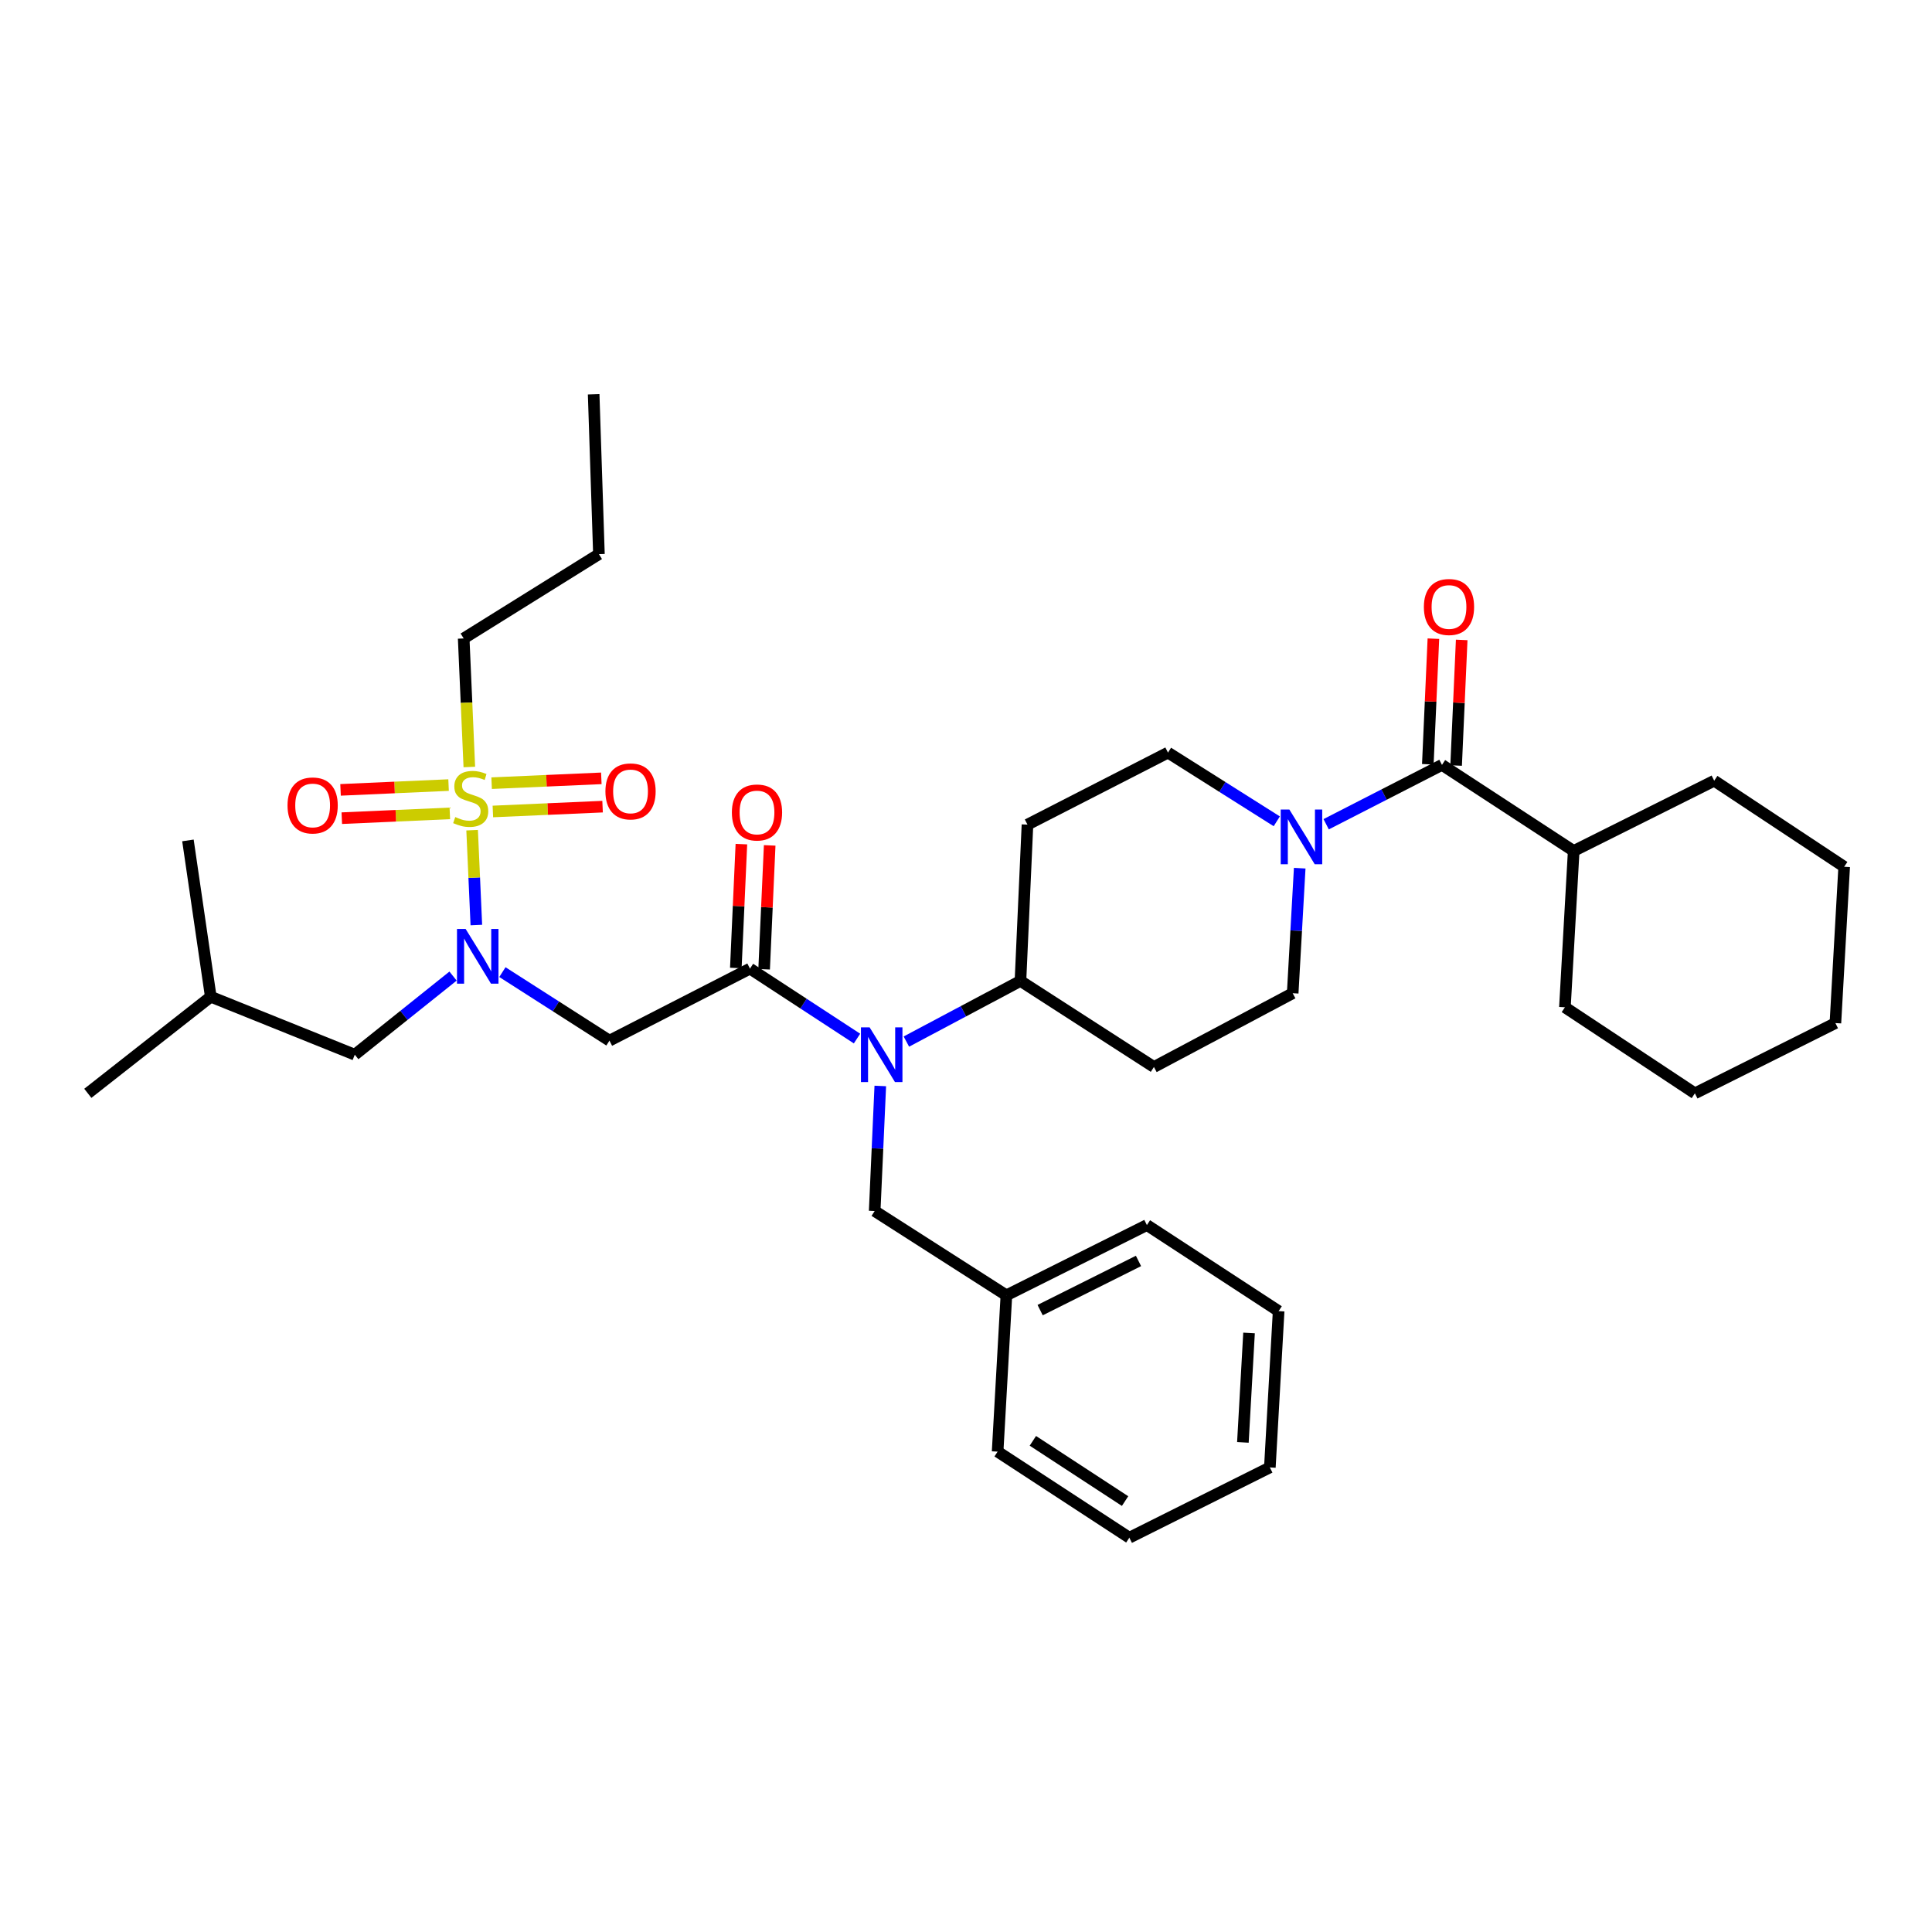 <?xml version='1.0' encoding='iso-8859-1'?>
<svg version='1.1' baseProfile='full'
              xmlns='http://www.w3.org/2000/svg'
                      xmlns:rdkit='http://www.rdkit.org/xml'
                      xmlns:xlink='http://www.w3.org/1999/xlink'
                  xml:space='preserve'
width='1000px' height='1000px' viewBox='0 0 1000 1000'>
<!-- END OF HEADER -->
<rect style='opacity:1.0;fill:#FFFFFF;stroke:none' width='1000' height='1000' x='0' y='0'> </rect>
<path class='bond-0' d='M 877.269,565.906 L 950,529.544' style='fill:none;fill-rule:evenodd;stroke:#000000;stroke-width:6px;stroke-linecap:butt;stroke-linejoin:miter;stroke-opacity:1' />
<path class='bond-1' d='M 877.269,565.906 L 809.995,521.366' style='fill:none;fill-rule:evenodd;stroke:#000000;stroke-width:6px;stroke-linecap:butt;stroke-linejoin:miter;stroke-opacity:1' />
<path class='bond-2' d='M 660.856,425.109 L 632.702,407.328' style='fill:none;fill-rule:evenodd;stroke:#0000FF;stroke-width:6px;stroke-linecap:butt;stroke-linejoin:miter;stroke-opacity:1' />
<path class='bond-2' d='M 632.702,407.328 L 604.548,389.547' style='fill:none;fill-rule:evenodd;stroke:#000000;stroke-width:6px;stroke-linecap:butt;stroke-linejoin:miter;stroke-opacity:1' />
<path class='bond-3' d='M 686.421,426.63 L 716.392,411.269' style='fill:none;fill-rule:evenodd;stroke:#0000FF;stroke-width:6px;stroke-linecap:butt;stroke-linejoin:miter;stroke-opacity:1' />
<path class='bond-3' d='M 716.392,411.269 L 746.362,395.908' style='fill:none;fill-rule:evenodd;stroke:#000000;stroke-width:6px;stroke-linecap:butt;stroke-linejoin:miter;stroke-opacity:1' />
<path class='bond-4' d='M 672.729,449.368 L 670.911,481.73' style='fill:none;fill-rule:evenodd;stroke:#0000FF;stroke-width:6px;stroke-linecap:butt;stroke-linejoin:miter;stroke-opacity:1' />
<path class='bond-4' d='M 670.911,481.73 L 669.093,514.092' style='fill:none;fill-rule:evenodd;stroke:#000000;stroke-width:6px;stroke-linecap:butt;stroke-linejoin:miter;stroke-opacity:1' />
<path class='bond-5' d='M 753.686,396.233 L 755.129,363.73' style='fill:none;fill-rule:evenodd;stroke:#000000;stroke-width:6px;stroke-linecap:butt;stroke-linejoin:miter;stroke-opacity:1' />
<path class='bond-5' d='M 755.129,363.73 L 756.572,331.227' style='fill:none;fill-rule:evenodd;stroke:#FF0000;stroke-width:6px;stroke-linecap:butt;stroke-linejoin:miter;stroke-opacity:1' />
<path class='bond-5' d='M 739.038,395.583 L 740.481,363.08' style='fill:none;fill-rule:evenodd;stroke:#000000;stroke-width:6px;stroke-linecap:butt;stroke-linejoin:miter;stroke-opacity:1' />
<path class='bond-5' d='M 740.481,363.08 L 741.925,330.577' style='fill:none;fill-rule:evenodd;stroke:#FF0000;stroke-width:6px;stroke-linecap:butt;stroke-linejoin:miter;stroke-opacity:1' />
<path class='bond-6' d='M 746.362,395.908 L 814.54,440.456' style='fill:none;fill-rule:evenodd;stroke:#000000;stroke-width:6px;stroke-linecap:butt;stroke-linejoin:miter;stroke-opacity:1' />
<path class='bond-7' d='M 950,529.544 L 954.545,448.634' style='fill:none;fill-rule:evenodd;stroke:#000000;stroke-width:6px;stroke-linecap:butt;stroke-linejoin:miter;stroke-opacity:1' />
<path class='bond-8' d='M 954.545,448.634 L 887.271,404.094' style='fill:none;fill-rule:evenodd;stroke:#000000;stroke-width:6px;stroke-linecap:butt;stroke-linejoin:miter;stroke-opacity:1' />
<path class='bond-9' d='M 260.04,503.168 L 287.747,520.901' style='fill:none;fill-rule:evenodd;stroke:#0000FF;stroke-width:6px;stroke-linecap:butt;stroke-linejoin:miter;stroke-opacity:1' />
<path class='bond-9' d='M 287.747,520.901 L 315.455,538.634' style='fill:none;fill-rule:evenodd;stroke:#000000;stroke-width:6px;stroke-linecap:butt;stroke-linejoin:miter;stroke-opacity:1' />
<path class='bond-10' d='M 246.555,478.791 L 245.463,454.249' style='fill:none;fill-rule:evenodd;stroke:#0000FF;stroke-width:6px;stroke-linecap:butt;stroke-linejoin:miter;stroke-opacity:1' />
<path class='bond-10' d='M 245.463,454.249 L 244.371,429.707' style='fill:none;fill-rule:evenodd;stroke:#CCCC00;stroke-width:6px;stroke-linecap:butt;stroke-linejoin:miter;stroke-opacity:1' />
<path class='bond-11' d='M 234.499,505.22 L 209.067,525.564' style='fill:none;fill-rule:evenodd;stroke:#0000FF;stroke-width:6px;stroke-linecap:butt;stroke-linejoin:miter;stroke-opacity:1' />
<path class='bond-11' d='M 209.067,525.564 L 183.635,545.908' style='fill:none;fill-rule:evenodd;stroke:#000000;stroke-width:6px;stroke-linecap:butt;stroke-linejoin:miter;stroke-opacity:1' />
<path class='bond-12' d='M 240.003,330.459 L 310.005,286.823' style='fill:none;fill-rule:evenodd;stroke:#000000;stroke-width:6px;stroke-linecap:butt;stroke-linejoin:miter;stroke-opacity:1' />
<path class='bond-13' d='M 240.003,330.459 L 241.464,363.727' style='fill:none;fill-rule:evenodd;stroke:#000000;stroke-width:6px;stroke-linecap:butt;stroke-linejoin:miter;stroke-opacity:1' />
<path class='bond-13' d='M 241.464,363.727 L 242.924,396.995' style='fill:none;fill-rule:evenodd;stroke:#CCCC00;stroke-width:6px;stroke-linecap:butt;stroke-linejoin:miter;stroke-opacity:1' />
<path class='bond-14' d='M 255.108,420.018 L 283.5,418.768' style='fill:none;fill-rule:evenodd;stroke:#CCCC00;stroke-width:6px;stroke-linecap:butt;stroke-linejoin:miter;stroke-opacity:1' />
<path class='bond-14' d='M 283.5,418.768 L 311.893,417.519' style='fill:none;fill-rule:evenodd;stroke:#FF0000;stroke-width:6px;stroke-linecap:butt;stroke-linejoin:miter;stroke-opacity:1' />
<path class='bond-14' d='M 254.463,405.37 L 282.856,404.121' style='fill:none;fill-rule:evenodd;stroke:#CCCC00;stroke-width:6px;stroke-linecap:butt;stroke-linejoin:miter;stroke-opacity:1' />
<path class='bond-14' d='M 282.856,404.121 L 311.248,402.871' style='fill:none;fill-rule:evenodd;stroke:#FF0000;stroke-width:6px;stroke-linecap:butt;stroke-linejoin:miter;stroke-opacity:1' />
<path class='bond-15' d='M 232.183,406.355 L 204.224,407.597' style='fill:none;fill-rule:evenodd;stroke:#CCCC00;stroke-width:6px;stroke-linecap:butt;stroke-linejoin:miter;stroke-opacity:1' />
<path class='bond-15' d='M 204.224,407.597 L 176.265,408.838' style='fill:none;fill-rule:evenodd;stroke:#FF0000;stroke-width:6px;stroke-linecap:butt;stroke-linejoin:miter;stroke-opacity:1' />
<path class='bond-15' d='M 232.833,421.003 L 204.875,422.244' style='fill:none;fill-rule:evenodd;stroke:#CCCC00;stroke-width:6px;stroke-linecap:butt;stroke-linejoin:miter;stroke-opacity:1' />
<path class='bond-15' d='M 204.875,422.244 L 176.916,423.486' style='fill:none;fill-rule:evenodd;stroke:#FF0000;stroke-width:6px;stroke-linecap:butt;stroke-linejoin:miter;stroke-opacity:1' />
<path class='bond-16' d='M 310.005,286.823 L 307.277,204.089' style='fill:none;fill-rule:evenodd;stroke:#000000;stroke-width:6px;stroke-linecap:butt;stroke-linejoin:miter;stroke-opacity:1' />
<path class='bond-17' d='M 183.635,545.908 L 109.096,515.908' style='fill:none;fill-rule:evenodd;stroke:#000000;stroke-width:6px;stroke-linecap:butt;stroke-linejoin:miter;stroke-opacity:1' />
<path class='bond-18' d='M 109.096,515.908 L 97.276,434.999' style='fill:none;fill-rule:evenodd;stroke:#000000;stroke-width:6px;stroke-linecap:butt;stroke-linejoin:miter;stroke-opacity:1' />
<path class='bond-19' d='M 109.096,515.908 L 45.455,565.906' style='fill:none;fill-rule:evenodd;stroke:#000000;stroke-width:6px;stroke-linecap:butt;stroke-linejoin:miter;stroke-opacity:1' />
<path class='bond-20' d='M 469.138,539.118 L 498.661,523.424' style='fill:none;fill-rule:evenodd;stroke:#0000FF;stroke-width:6px;stroke-linecap:butt;stroke-linejoin:miter;stroke-opacity:1' />
<path class='bond-20' d='M 498.661,523.424 L 528.184,507.73' style='fill:none;fill-rule:evenodd;stroke:#000000;stroke-width:6px;stroke-linecap:butt;stroke-linejoin:miter;stroke-opacity:1' />
<path class='bond-21' d='M 443.588,537.56 L 415.887,519.46' style='fill:none;fill-rule:evenodd;stroke:#0000FF;stroke-width:6px;stroke-linecap:butt;stroke-linejoin:miter;stroke-opacity:1' />
<path class='bond-21' d='M 415.887,519.46 L 388.186,501.36' style='fill:none;fill-rule:evenodd;stroke:#000000;stroke-width:6px;stroke-linecap:butt;stroke-linejoin:miter;stroke-opacity:1' />
<path class='bond-22' d='M 455.638,562.093 L 454.185,594.455' style='fill:none;fill-rule:evenodd;stroke:#0000FF;stroke-width:6px;stroke-linecap:butt;stroke-linejoin:miter;stroke-opacity:1' />
<path class='bond-22' d='M 454.185,594.455 L 452.731,626.818' style='fill:none;fill-rule:evenodd;stroke:#000000;stroke-width:6px;stroke-linecap:butt;stroke-linejoin:miter;stroke-opacity:1' />
<path class='bond-23' d='M 395.51,501.689 L 396.949,469.631' style='fill:none;fill-rule:evenodd;stroke:#000000;stroke-width:6px;stroke-linecap:butt;stroke-linejoin:miter;stroke-opacity:1' />
<path class='bond-23' d='M 396.949,469.631 L 398.389,437.572' style='fill:none;fill-rule:evenodd;stroke:#FF0000;stroke-width:6px;stroke-linecap:butt;stroke-linejoin:miter;stroke-opacity:1' />
<path class='bond-23' d='M 380.863,501.031 L 382.302,468.973' style='fill:none;fill-rule:evenodd;stroke:#000000;stroke-width:6px;stroke-linecap:butt;stroke-linejoin:miter;stroke-opacity:1' />
<path class='bond-23' d='M 382.302,468.973 L 383.742,436.915' style='fill:none;fill-rule:evenodd;stroke:#FF0000;stroke-width:6px;stroke-linecap:butt;stroke-linejoin:miter;stroke-opacity:1' />
<path class='bond-24' d='M 388.186,501.36 L 315.455,538.634' style='fill:none;fill-rule:evenodd;stroke:#000000;stroke-width:6px;stroke-linecap:butt;stroke-linejoin:miter;stroke-opacity:1' />
<path class='bond-25' d='M 520.91,670.454 L 593.633,634.092' style='fill:none;fill-rule:evenodd;stroke:#000000;stroke-width:6px;stroke-linecap:butt;stroke-linejoin:miter;stroke-opacity:1' />
<path class='bond-25' d='M 538.375,678.113 L 589.281,652.66' style='fill:none;fill-rule:evenodd;stroke:#000000;stroke-width:6px;stroke-linecap:butt;stroke-linejoin:miter;stroke-opacity:1' />
<path class='bond-26' d='M 520.91,670.454 L 516.364,751.363' style='fill:none;fill-rule:evenodd;stroke:#000000;stroke-width:6px;stroke-linecap:butt;stroke-linejoin:miter;stroke-opacity:1' />
<path class='bond-27' d='M 520.91,670.454 L 452.731,626.818' style='fill:none;fill-rule:evenodd;stroke:#000000;stroke-width:6px;stroke-linecap:butt;stroke-linejoin:miter;stroke-opacity:1' />
<path class='bond-28' d='M 528.184,507.73 L 531.816,426.82' style='fill:none;fill-rule:evenodd;stroke:#000000;stroke-width:6px;stroke-linecap:butt;stroke-linejoin:miter;stroke-opacity:1' />
<path class='bond-29' d='M 528.184,507.73 L 597.274,552.27' style='fill:none;fill-rule:evenodd;stroke:#000000;stroke-width:6px;stroke-linecap:butt;stroke-linejoin:miter;stroke-opacity:1' />
<path class='bond-30' d='M 593.633,634.092 L 661.819,678.632' style='fill:none;fill-rule:evenodd;stroke:#000000;stroke-width:6px;stroke-linecap:butt;stroke-linejoin:miter;stroke-opacity:1' />
<path class='bond-31' d='M 516.364,751.363 L 584.543,795.911' style='fill:none;fill-rule:evenodd;stroke:#000000;stroke-width:6px;stroke-linecap:butt;stroke-linejoin:miter;stroke-opacity:1' />
<path class='bond-31' d='M 534.611,745.771 L 582.336,776.955' style='fill:none;fill-rule:evenodd;stroke:#000000;stroke-width:6px;stroke-linecap:butt;stroke-linejoin:miter;stroke-opacity:1' />
<path class='bond-32' d='M 604.548,389.547 L 531.816,426.82' style='fill:none;fill-rule:evenodd;stroke:#000000;stroke-width:6px;stroke-linecap:butt;stroke-linejoin:miter;stroke-opacity:1' />
<path class='bond-33' d='M 597.274,552.27 L 669.093,514.092' style='fill:none;fill-rule:evenodd;stroke:#000000;stroke-width:6px;stroke-linecap:butt;stroke-linejoin:miter;stroke-opacity:1' />
<path class='bond-34' d='M 661.819,678.632 L 657.274,759.541' style='fill:none;fill-rule:evenodd;stroke:#000000;stroke-width:6px;stroke-linecap:butt;stroke-linejoin:miter;stroke-opacity:1' />
<path class='bond-34' d='M 646.499,689.946 L 643.317,746.582' style='fill:none;fill-rule:evenodd;stroke:#000000;stroke-width:6px;stroke-linecap:butt;stroke-linejoin:miter;stroke-opacity:1' />
<path class='bond-35' d='M 584.543,795.911 L 657.274,759.541' style='fill:none;fill-rule:evenodd;stroke:#000000;stroke-width:6px;stroke-linecap:butt;stroke-linejoin:miter;stroke-opacity:1' />
<path class='bond-36' d='M 887.271,404.094 L 814.54,440.456' style='fill:none;fill-rule:evenodd;stroke:#000000;stroke-width:6px;stroke-linecap:butt;stroke-linejoin:miter;stroke-opacity:1' />
<path class='bond-37' d='M 814.54,440.456 L 809.995,521.366' style='fill:none;fill-rule:evenodd;stroke:#000000;stroke-width:6px;stroke-linecap:butt;stroke-linejoin:miter;stroke-opacity:1' />
<path  class='atom-1' d='M 667.378 419.022
L 676.658 434.022
Q 677.578 435.502, 679.058 438.182
Q 680.538 440.862, 680.618 441.022
L 680.618 419.022
L 684.378 419.022
L 684.378 447.342
L 680.498 447.342
L 670.538 430.942
Q 669.378 429.022, 668.138 426.822
Q 666.938 424.622, 666.578 423.942
L 666.578 447.342
L 662.898 447.342
L 662.898 419.022
L 667.378 419.022
' fill='#0000FF'/>
<path  class='atom-3' d='M 736.995 314.174
Q 736.995 307.374, 740.355 303.574
Q 743.715 299.774, 749.995 299.774
Q 756.275 299.774, 759.635 303.574
Q 762.995 307.374, 762.995 314.174
Q 762.995 321.054, 759.595 324.974
Q 756.195 328.854, 749.995 328.854
Q 743.755 328.854, 740.355 324.974
Q 736.995 321.094, 736.995 314.174
M 749.995 325.654
Q 754.315 325.654, 756.635 322.774
Q 758.995 319.854, 758.995 314.174
Q 758.995 308.614, 756.635 305.814
Q 754.315 302.974, 749.995 302.974
Q 745.675 302.974, 743.315 305.774
Q 740.995 308.574, 740.995 314.174
Q 740.995 319.894, 743.315 322.774
Q 745.675 325.654, 749.995 325.654
' fill='#FF0000'/>
<path  class='atom-6' d='M 241.017 480.839
L 250.297 495.839
Q 251.217 497.319, 252.697 499.999
Q 254.177 502.679, 254.257 502.839
L 254.257 480.839
L 258.017 480.839
L 258.017 509.159
L 254.137 509.159
L 244.177 492.759
Q 243.017 490.839, 241.777 488.639
Q 240.577 486.439, 240.217 485.759
L 240.217 509.159
L 236.537 509.159
L 236.537 480.839
L 241.017 480.839
' fill='#0000FF'/>
<path  class='atom-8' d='M 235.635 422.905
Q 235.955 423.025, 237.275 423.585
Q 238.595 424.145, 240.035 424.505
Q 241.515 424.825, 242.955 424.825
Q 245.635 424.825, 247.195 423.545
Q 248.755 422.225, 248.755 419.945
Q 248.755 418.385, 247.955 417.425
Q 247.195 416.465, 245.995 415.945
Q 244.795 415.425, 242.795 414.825
Q 240.275 414.065, 238.755 413.345
Q 237.275 412.625, 236.195 411.105
Q 235.155 409.585, 235.155 407.025
Q 235.155 403.465, 237.555 401.265
Q 239.995 399.065, 244.795 399.065
Q 248.075 399.065, 251.795 400.625
L 250.875 403.705
Q 247.475 402.305, 244.915 402.305
Q 242.155 402.305, 240.635 403.465
Q 239.115 404.585, 239.155 406.545
Q 239.155 408.065, 239.915 408.985
Q 240.715 409.905, 241.835 410.425
Q 242.995 410.945, 244.915 411.545
Q 247.475 412.345, 248.995 413.145
Q 250.515 413.945, 251.595 415.585
Q 252.715 417.185, 252.715 419.945
Q 252.715 423.865, 250.075 425.985
Q 247.475 428.065, 243.115 428.065
Q 240.595 428.065, 238.675 427.505
Q 236.795 426.985, 234.555 426.065
L 235.635 422.905
' fill='#CCCC00'/>
<path  class='atom-9' d='M 313.362 409.624
Q 313.362 402.824, 316.722 399.024
Q 320.082 395.224, 326.362 395.224
Q 332.642 395.224, 336.002 399.024
Q 339.362 402.824, 339.362 409.624
Q 339.362 416.504, 335.962 420.424
Q 332.562 424.304, 326.362 424.304
Q 320.122 424.304, 316.722 420.424
Q 313.362 416.544, 313.362 409.624
M 326.362 421.104
Q 330.682 421.104, 333.002 418.224
Q 335.362 415.304, 335.362 409.624
Q 335.362 404.064, 333.002 401.264
Q 330.682 398.424, 326.362 398.424
Q 322.042 398.424, 319.682 401.224
Q 317.362 404.024, 317.362 409.624
Q 317.362 415.344, 319.682 418.224
Q 322.042 421.104, 326.362 421.104
' fill='#FF0000'/>
<path  class='atom-10' d='M 148.822 416.898
Q 148.822 410.098, 152.182 406.298
Q 155.542 402.498, 161.822 402.498
Q 168.102 402.498, 171.462 406.298
Q 174.822 410.098, 174.822 416.898
Q 174.822 423.778, 171.422 427.698
Q 168.022 431.578, 161.822 431.578
Q 155.582 431.578, 152.182 427.698
Q 148.822 423.818, 148.822 416.898
M 161.822 428.378
Q 166.142 428.378, 168.462 425.498
Q 170.822 422.578, 170.822 416.898
Q 170.822 411.338, 168.462 408.538
Q 166.142 405.698, 161.822 405.698
Q 157.502 405.698, 155.142 408.498
Q 152.822 411.298, 152.822 416.898
Q 152.822 422.618, 155.142 425.498
Q 157.502 428.378, 161.822 428.378
' fill='#FF0000'/>
<path  class='atom-15' d='M 450.104 531.748
L 459.384 546.748
Q 460.304 548.228, 461.784 550.908
Q 463.264 553.588, 463.344 553.748
L 463.344 531.748
L 467.104 531.748
L 467.104 560.068
L 463.224 560.068
L 453.264 543.668
Q 452.104 541.748, 450.864 539.548
Q 449.664 537.348, 449.304 536.668
L 449.304 560.068
L 445.624 560.068
L 445.624 531.748
L 450.104 531.748
' fill='#0000FF'/>
<path  class='atom-17' d='M 378.819 420.539
Q 378.819 413.739, 382.179 409.939
Q 385.539 406.139, 391.819 406.139
Q 398.099 406.139, 401.459 409.939
Q 404.819 413.739, 404.819 420.539
Q 404.819 427.419, 401.419 431.339
Q 398.019 435.219, 391.819 435.219
Q 385.579 435.219, 382.179 431.339
Q 378.819 427.459, 378.819 420.539
M 391.819 432.019
Q 396.139 432.019, 398.459 429.139
Q 400.819 426.219, 400.819 420.539
Q 400.819 414.979, 398.459 412.179
Q 396.139 409.339, 391.819 409.339
Q 387.499 409.339, 385.139 412.139
Q 382.819 414.939, 382.819 420.539
Q 382.819 426.259, 385.139 429.139
Q 387.499 432.019, 391.819 432.019
' fill='#FF0000'/>
</svg>

